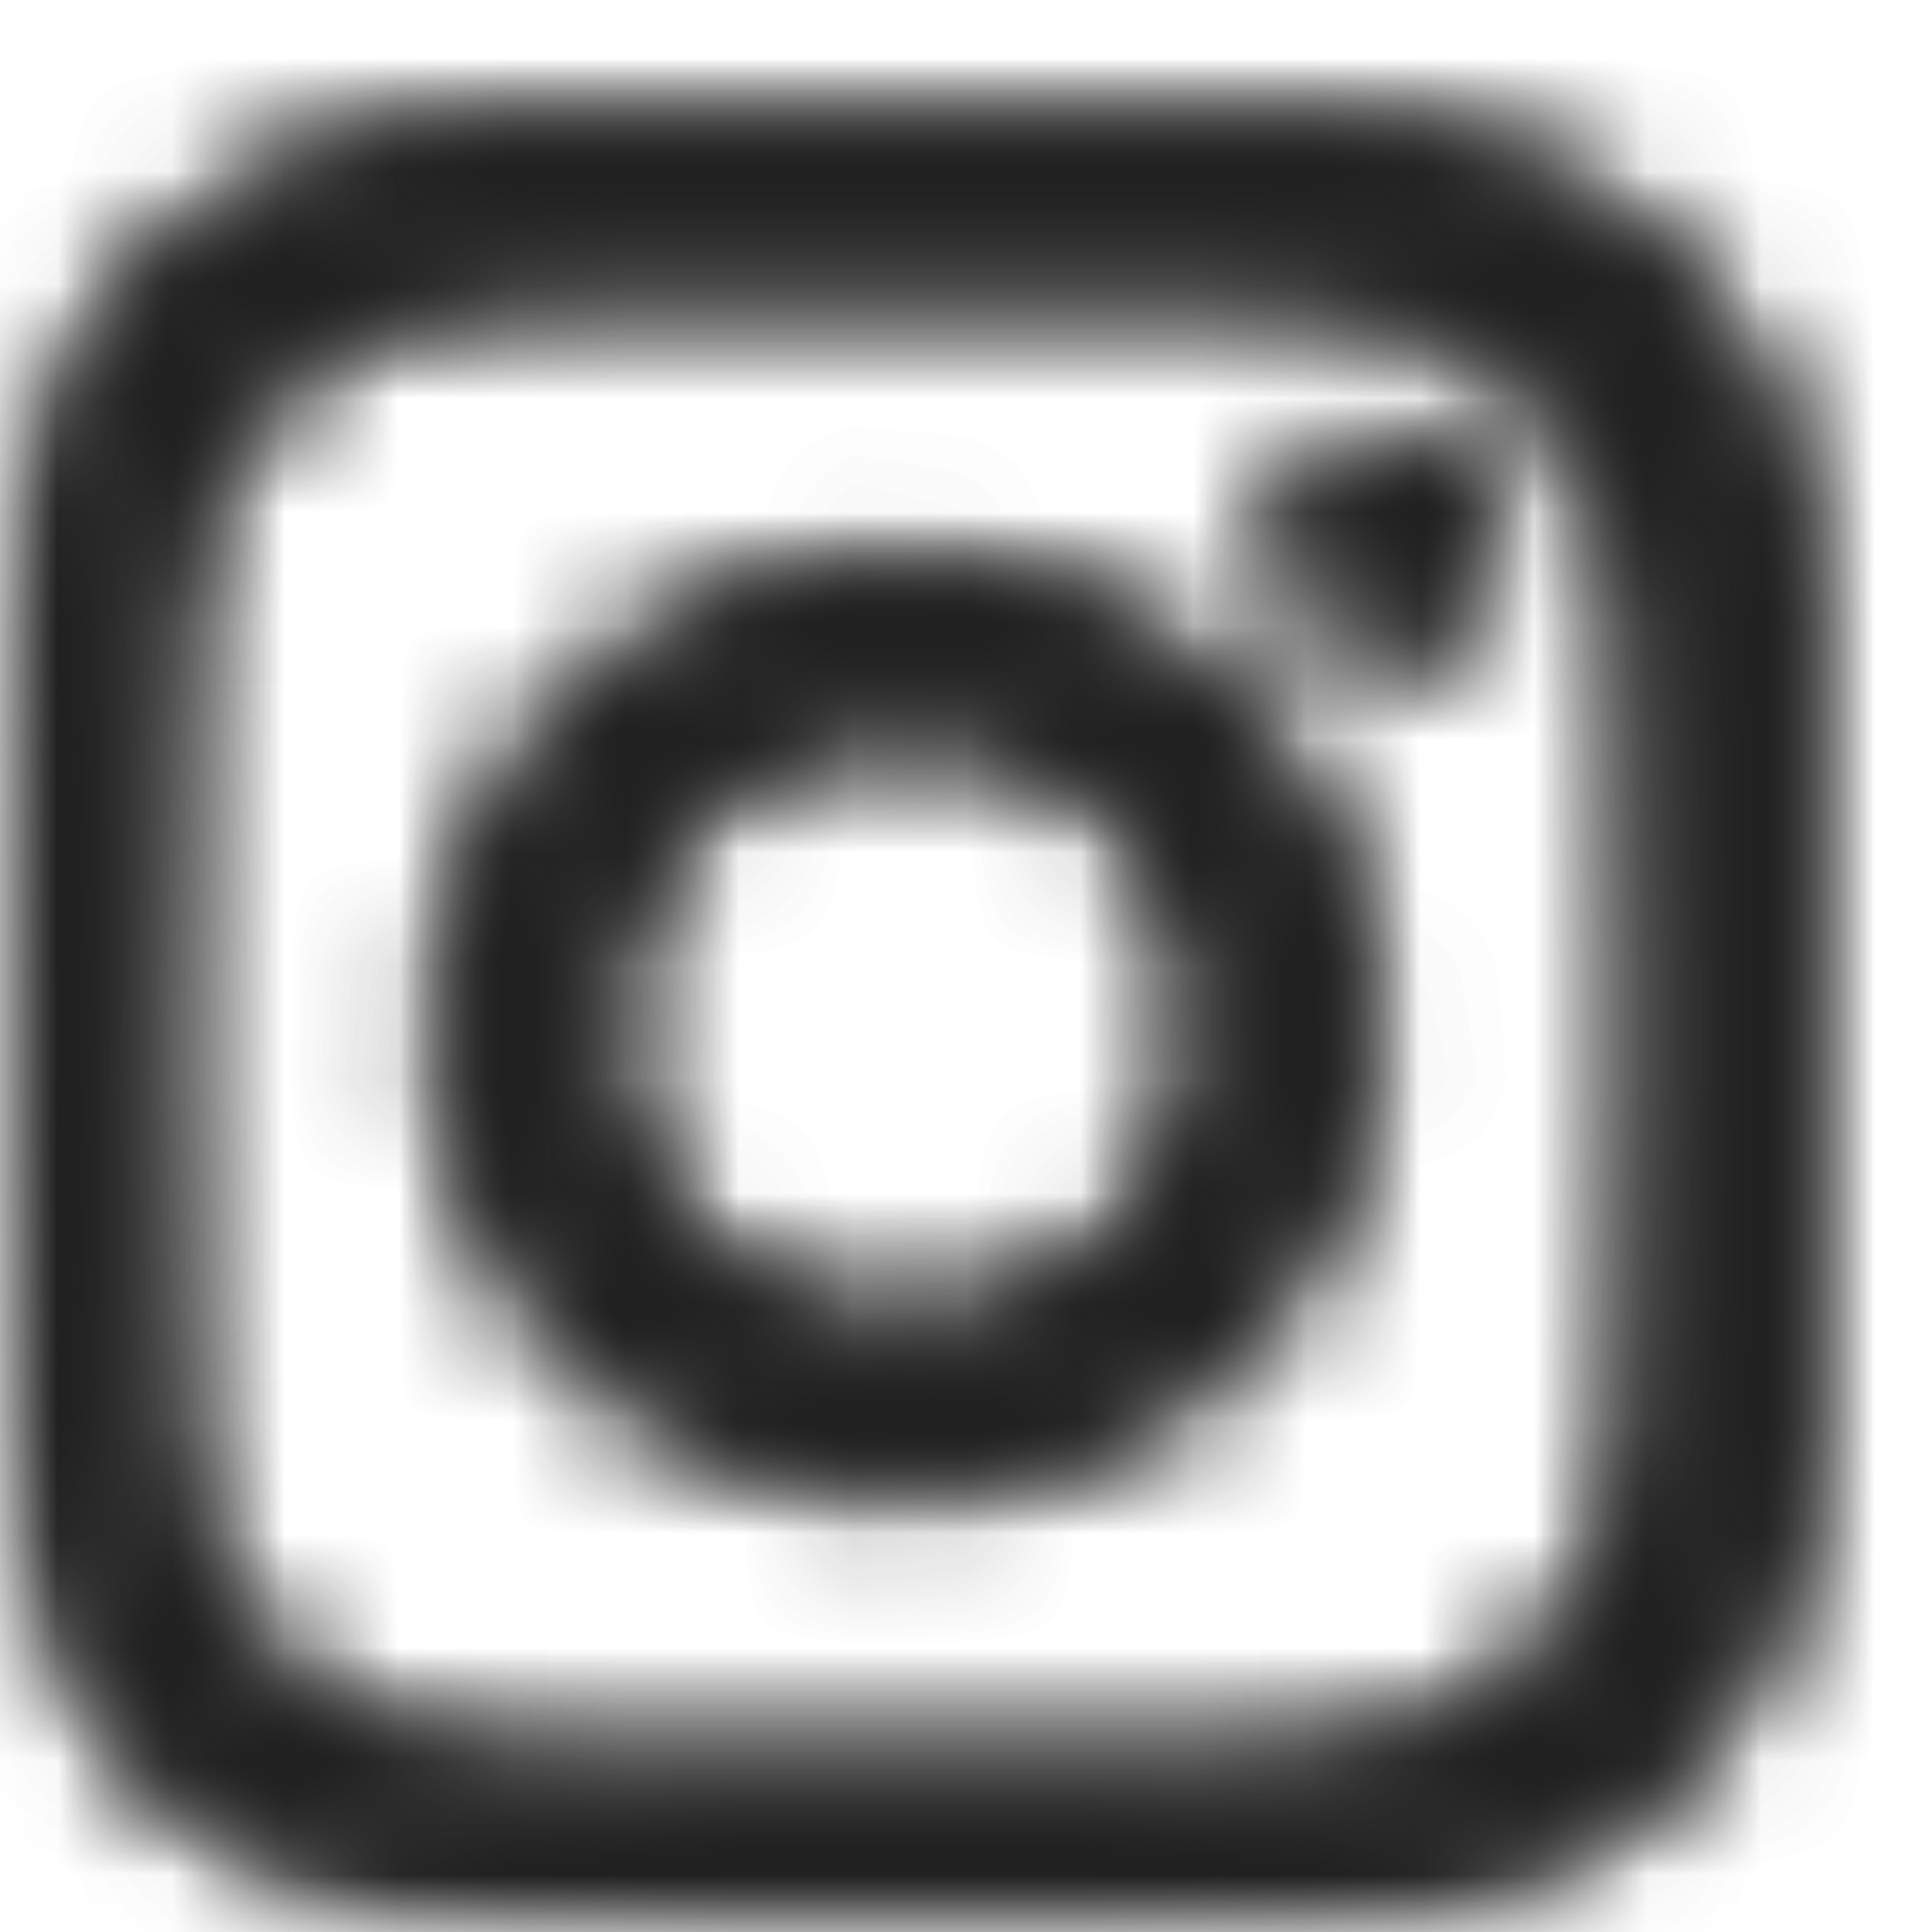 <?xml version="1.0" encoding="UTF-8"?>
<svg width="17px" height="17px" viewBox="0 0 17 17" version="1.1" xmlns="http://www.w3.org/2000/svg" xmlns:xlink="http://www.w3.org/1999/xlink">
    <!-- Generator: Sketch 55.2 (78181) - https://sketchapp.com -->
    <title>Instagram</title>
    <desc>Created with Sketch.</desc>
    <defs>
        <rect id="path-1" x="0" y="0" width="17" height="17"></rect>
        <path d="M3.917,0.076 C3.469,0.144 3.104,0.246 2.773,0.376 L2.773,0.376 C2.245,0.58 1.797,0.854 1.352,1.301 L1.352,1.301 C0.905,1.748 0.631,2.193 0.427,2.72 L0.427,2.72 C0.228,3.231 0.093,3.814 0.054,4.669 L0.054,4.669 C0.016,5.509 0.007,5.786 0.007,7.874 L0.007,7.874 L0.007,8.075 C0.007,10.161 0.016,10.44 0.054,11.281 L0.054,11.281 C0.093,12.135 0.228,12.718 0.427,13.227 L0.427,13.227 C0.631,13.755 0.905,14.201 1.352,14.648 L1.352,14.648 C1.797,15.095 2.245,15.369 2.773,15.573 L2.773,15.573 C3.282,15.771 3.865,15.907 4.719,15.946 L4.719,15.946 C5.417,15.977 5.727,15.989 7.004,15.993 L7.004,15.993 L9.049,15.993 C10.324,15.989 10.635,15.977 11.333,15.946 L11.333,15.946 C12.186,15.907 12.769,15.771 13.28,15.573 L13.28,15.573 C13.807,15.369 14.254,15.095 14.699,14.648 L14.699,14.648 C15.146,14.201 15.42,13.755 15.624,13.227 L15.624,13.227 C15.754,12.896 15.856,12.531 15.924,12.083 L15.924,12.083 L15.924,3.867 C15.856,3.418 15.754,3.053 15.624,2.72 L15.624,2.72 C15.42,2.193 15.146,1.748 14.699,1.301 L14.699,1.301 C14.254,0.854 13.807,0.58 13.28,0.376 L13.28,0.376 C12.947,0.246 12.582,0.144 12.134,0.076 L12.134,0.076 L3.917,0.076 Z M4.749,14.513 C3.972,14.478 3.552,14.348 3.271,14.238 L3.271,14.238 C2.899,14.094 2.634,13.922 2.357,13.645 L2.357,13.645 C2.077,13.365 1.905,13.1 1.762,12.729 L1.762,12.729 C1.652,12.449 1.522,12.028 1.487,11.252 L1.487,11.252 C1.447,10.412 1.439,10.16 1.439,8.035 L1.439,8.035 C1.439,5.909 1.447,5.659 1.487,4.82 L1.487,4.82 C1.522,4.043 1.652,3.622 1.762,3.342 L1.762,3.342 C1.905,2.97 2.077,2.704 2.357,2.427 L2.357,2.427 C2.634,2.148 2.899,1.975 3.271,1.831 L3.271,1.831 C3.552,1.722 3.972,1.592 4.749,1.557 L4.749,1.557 C5.588,1.52 5.84,1.51 7.966,1.51 L7.966,1.51 C10.091,1.51 10.341,1.52 11.18,1.557 L11.18,1.557 C11.957,1.592 12.378,1.722 12.658,1.831 L12.658,1.831 C13.03,1.975 13.296,2.148 13.573,2.427 L13.573,2.427 C13.852,2.704 14.025,2.97 14.169,3.342 L14.169,3.342 C14.279,3.622 14.408,4.043 14.443,4.82 L14.443,4.82 C14.48,5.659 14.488,5.909 14.488,8.035 L14.488,8.035 C14.488,10.16 14.48,10.412 14.443,11.252 L14.443,11.252 C14.408,12.028 14.279,12.449 14.169,12.729 L14.169,12.729 C14.025,13.1 13.852,13.365 13.573,13.645 L13.573,13.645 C13.296,13.922 13.03,14.094 12.658,14.238 L12.658,14.238 C12.378,14.348 11.957,14.478 11.18,14.513 L11.18,14.513 C10.341,14.551 10.091,14.559 7.966,14.559 L7.966,14.559 C5.84,14.559 5.588,14.551 4.749,14.513 L4.749,14.513 Z M11.258,3.787 C11.258,4.314 11.685,4.742 12.213,4.742 L12.213,4.742 C12.74,4.742 13.167,4.314 13.167,3.787 L13.167,3.787 C13.167,3.26 12.74,2.833 12.213,2.833 L12.213,2.833 C11.685,2.833 11.258,3.26 11.258,3.787 L11.258,3.787 Z M3.877,8.035 C3.877,10.293 5.707,12.123 7.966,12.123 L7.966,12.123 C10.222,12.123 12.051,10.293 12.051,8.035 L12.051,8.035 C12.051,5.778 10.222,3.948 7.966,3.948 L7.966,3.948 C5.707,3.948 3.877,5.778 3.877,8.035 L3.877,8.035 Z M5.311,8.035 C5.311,6.569 6.5,5.383 7.966,5.383 L7.966,5.383 C9.431,5.383 10.617,6.569 10.617,8.035 L10.617,8.035 C10.617,9.5 9.431,10.689 7.966,10.689 L7.966,10.689 C6.5,10.689 5.311,9.5 5.311,8.035 L5.311,8.035 Z" id="path-3"></path>
        <path d="M3.917,0.076 C3.469,0.144 3.104,0.246 2.773,0.376 L2.773,0.376 C2.245,0.58 1.797,0.854 1.352,1.301 L1.352,1.301 C0.905,1.748 0.631,2.193 0.427,2.72 L0.427,2.72 C0.228,3.231 0.093,3.814 0.054,4.669 L0.054,4.669 C0.016,5.501 0.007,5.782 0.007,7.825 L0.007,7.825 L0.007,8.124 C0.007,10.165 0.016,10.448 0.054,11.281 L0.054,11.281 C0.093,12.135 0.228,12.718 0.427,13.227 L0.427,13.227 C0.631,13.755 0.905,14.201 1.352,14.648 L1.352,14.648 C1.797,15.095 2.245,15.369 2.773,15.573 L2.773,15.573 C3.282,15.771 3.865,15.907 4.719,15.946 L4.719,15.946 C5.417,15.977 5.727,15.989 7.002,15.993 L7.002,15.993 L9.05,15.993 C10.325,15.989 10.635,15.977 11.333,15.946 L11.333,15.946 C12.186,15.907 12.769,15.771 13.28,15.573 L13.28,15.573 C13.807,15.369 14.254,15.095 14.699,14.648 L14.699,14.648 C15.146,14.201 15.42,13.755 15.624,13.227 L15.624,13.227 C15.754,12.896 15.856,12.531 15.924,12.083 L15.924,12.083 L15.924,3.867 C15.856,3.418 15.754,3.053 15.624,2.72 L15.624,2.72 C15.42,2.193 15.146,1.748 14.699,1.301 L14.699,1.301 C14.254,0.854 13.807,0.58 13.28,0.376 L13.28,0.376 C12.947,0.246 12.582,0.144 12.134,0.076 L12.134,0.076 L3.917,0.076 Z M4.749,14.513 C3.972,14.478 3.552,14.348 3.271,14.238 L3.271,14.238 C2.899,14.094 2.634,13.922 2.357,13.645 L2.357,13.645 C2.077,13.365 1.905,13.1 1.762,12.729 L1.762,12.729 C1.652,12.449 1.522,12.028 1.487,11.252 L1.487,11.252 C1.447,10.412 1.439,10.16 1.439,8.035 L1.439,8.035 C1.439,5.909 1.447,5.659 1.487,4.82 L1.487,4.82 C1.522,4.043 1.652,3.622 1.762,3.342 L1.762,3.342 C1.905,2.97 2.077,2.704 2.357,2.427 L2.357,2.427 C2.634,2.148 2.899,1.975 3.271,1.831 L3.271,1.831 C3.552,1.722 3.972,1.592 4.749,1.557 L4.749,1.557 C5.588,1.52 5.84,1.51 7.966,1.51 L7.966,1.51 C10.091,1.51 10.341,1.52 11.18,1.557 L11.18,1.557 C11.957,1.592 12.378,1.722 12.658,1.831 L12.658,1.831 C13.03,1.975 13.296,2.148 13.573,2.427 L13.573,2.427 C13.852,2.704 14.025,2.97 14.169,3.342 L14.169,3.342 C14.279,3.622 14.408,4.043 14.443,4.82 L14.443,4.82 C14.48,5.659 14.488,5.909 14.488,8.035 L14.488,8.035 C14.488,10.16 14.48,10.412 14.443,11.252 L14.443,11.252 C14.408,12.028 14.279,12.449 14.169,12.729 L14.169,12.729 C14.025,13.1 13.852,13.365 13.573,13.645 L13.573,13.645 C13.296,13.922 13.03,14.094 12.658,14.238 L12.658,14.238 C12.378,14.348 11.957,14.478 11.18,14.513 L11.18,14.513 C10.341,14.551 10.091,14.559 7.966,14.559 L7.966,14.559 C5.84,14.559 5.588,14.551 4.749,14.513 L4.749,14.513 Z M11.258,3.787 C11.258,4.314 11.685,4.742 12.213,4.742 L12.213,4.742 C12.74,4.742 13.167,4.314 13.167,3.787 L13.167,3.787 C13.167,3.26 12.74,2.833 12.213,2.833 L12.213,2.833 C11.685,2.833 11.258,3.26 11.258,3.787 L11.258,3.787 Z M3.877,8.035 C3.877,10.293 5.707,12.123 7.966,12.123 L7.966,12.123 C10.222,12.123 12.051,10.293 12.051,8.035 L12.051,8.035 C12.051,5.778 10.222,3.948 7.966,3.948 L7.966,3.948 C5.707,3.948 3.877,5.778 3.877,8.035 L3.877,8.035 Z M5.311,8.035 C5.311,6.569 6.5,5.383 7.966,5.383 L7.966,5.383 C9.431,5.383 10.617,6.569 10.617,8.035 L10.617,8.035 C10.617,9.5 9.431,10.689 7.966,10.689 L7.966,10.689 C6.5,10.689 5.311,9.5 5.311,8.035 L5.311,8.035 Z" id="path-5"></path>
    </defs>
    <g id="Instagram" stroke="none" stroke-width="1" fill="none" fill-rule="evenodd">
        <mask id="mask-2" fill="white">
            <use xlink:href="#path-1"></use>
        </mask>
        <g id="Rectangle"></g>
        <g id="Group-7" mask="url(#mask-2)">
            <g transform="translate(0, 1)">
                <g id="Group-3">
                    <mask id="mask-4" fill="white">
                        <use xlink:href="#path-3"></use>
                    </mask>
                    <g id="Clip-2"></g>
                    <polygon id="Fill-1" fill="#000000" mask="url(#mask-4)" points="-6.626 22.627 22.556 22.627 22.556 -6.555 -6.626 -6.555"></polygon>
                </g>
                <g id="Group-6">
                    <mask id="mask-6" fill="white">
                        <use xlink:href="#path-5"></use>
                    </mask>
                    <g id="Clip-5"></g>
                    <polygon id="Fill-4" fill="#222222" mask="url(#mask-6)" points="-6.626 22.627 22.556 22.627 22.556 -6.555 -6.626 -6.555"></polygon>
                </g>
            </g>
        </g>
    </g>
</svg>